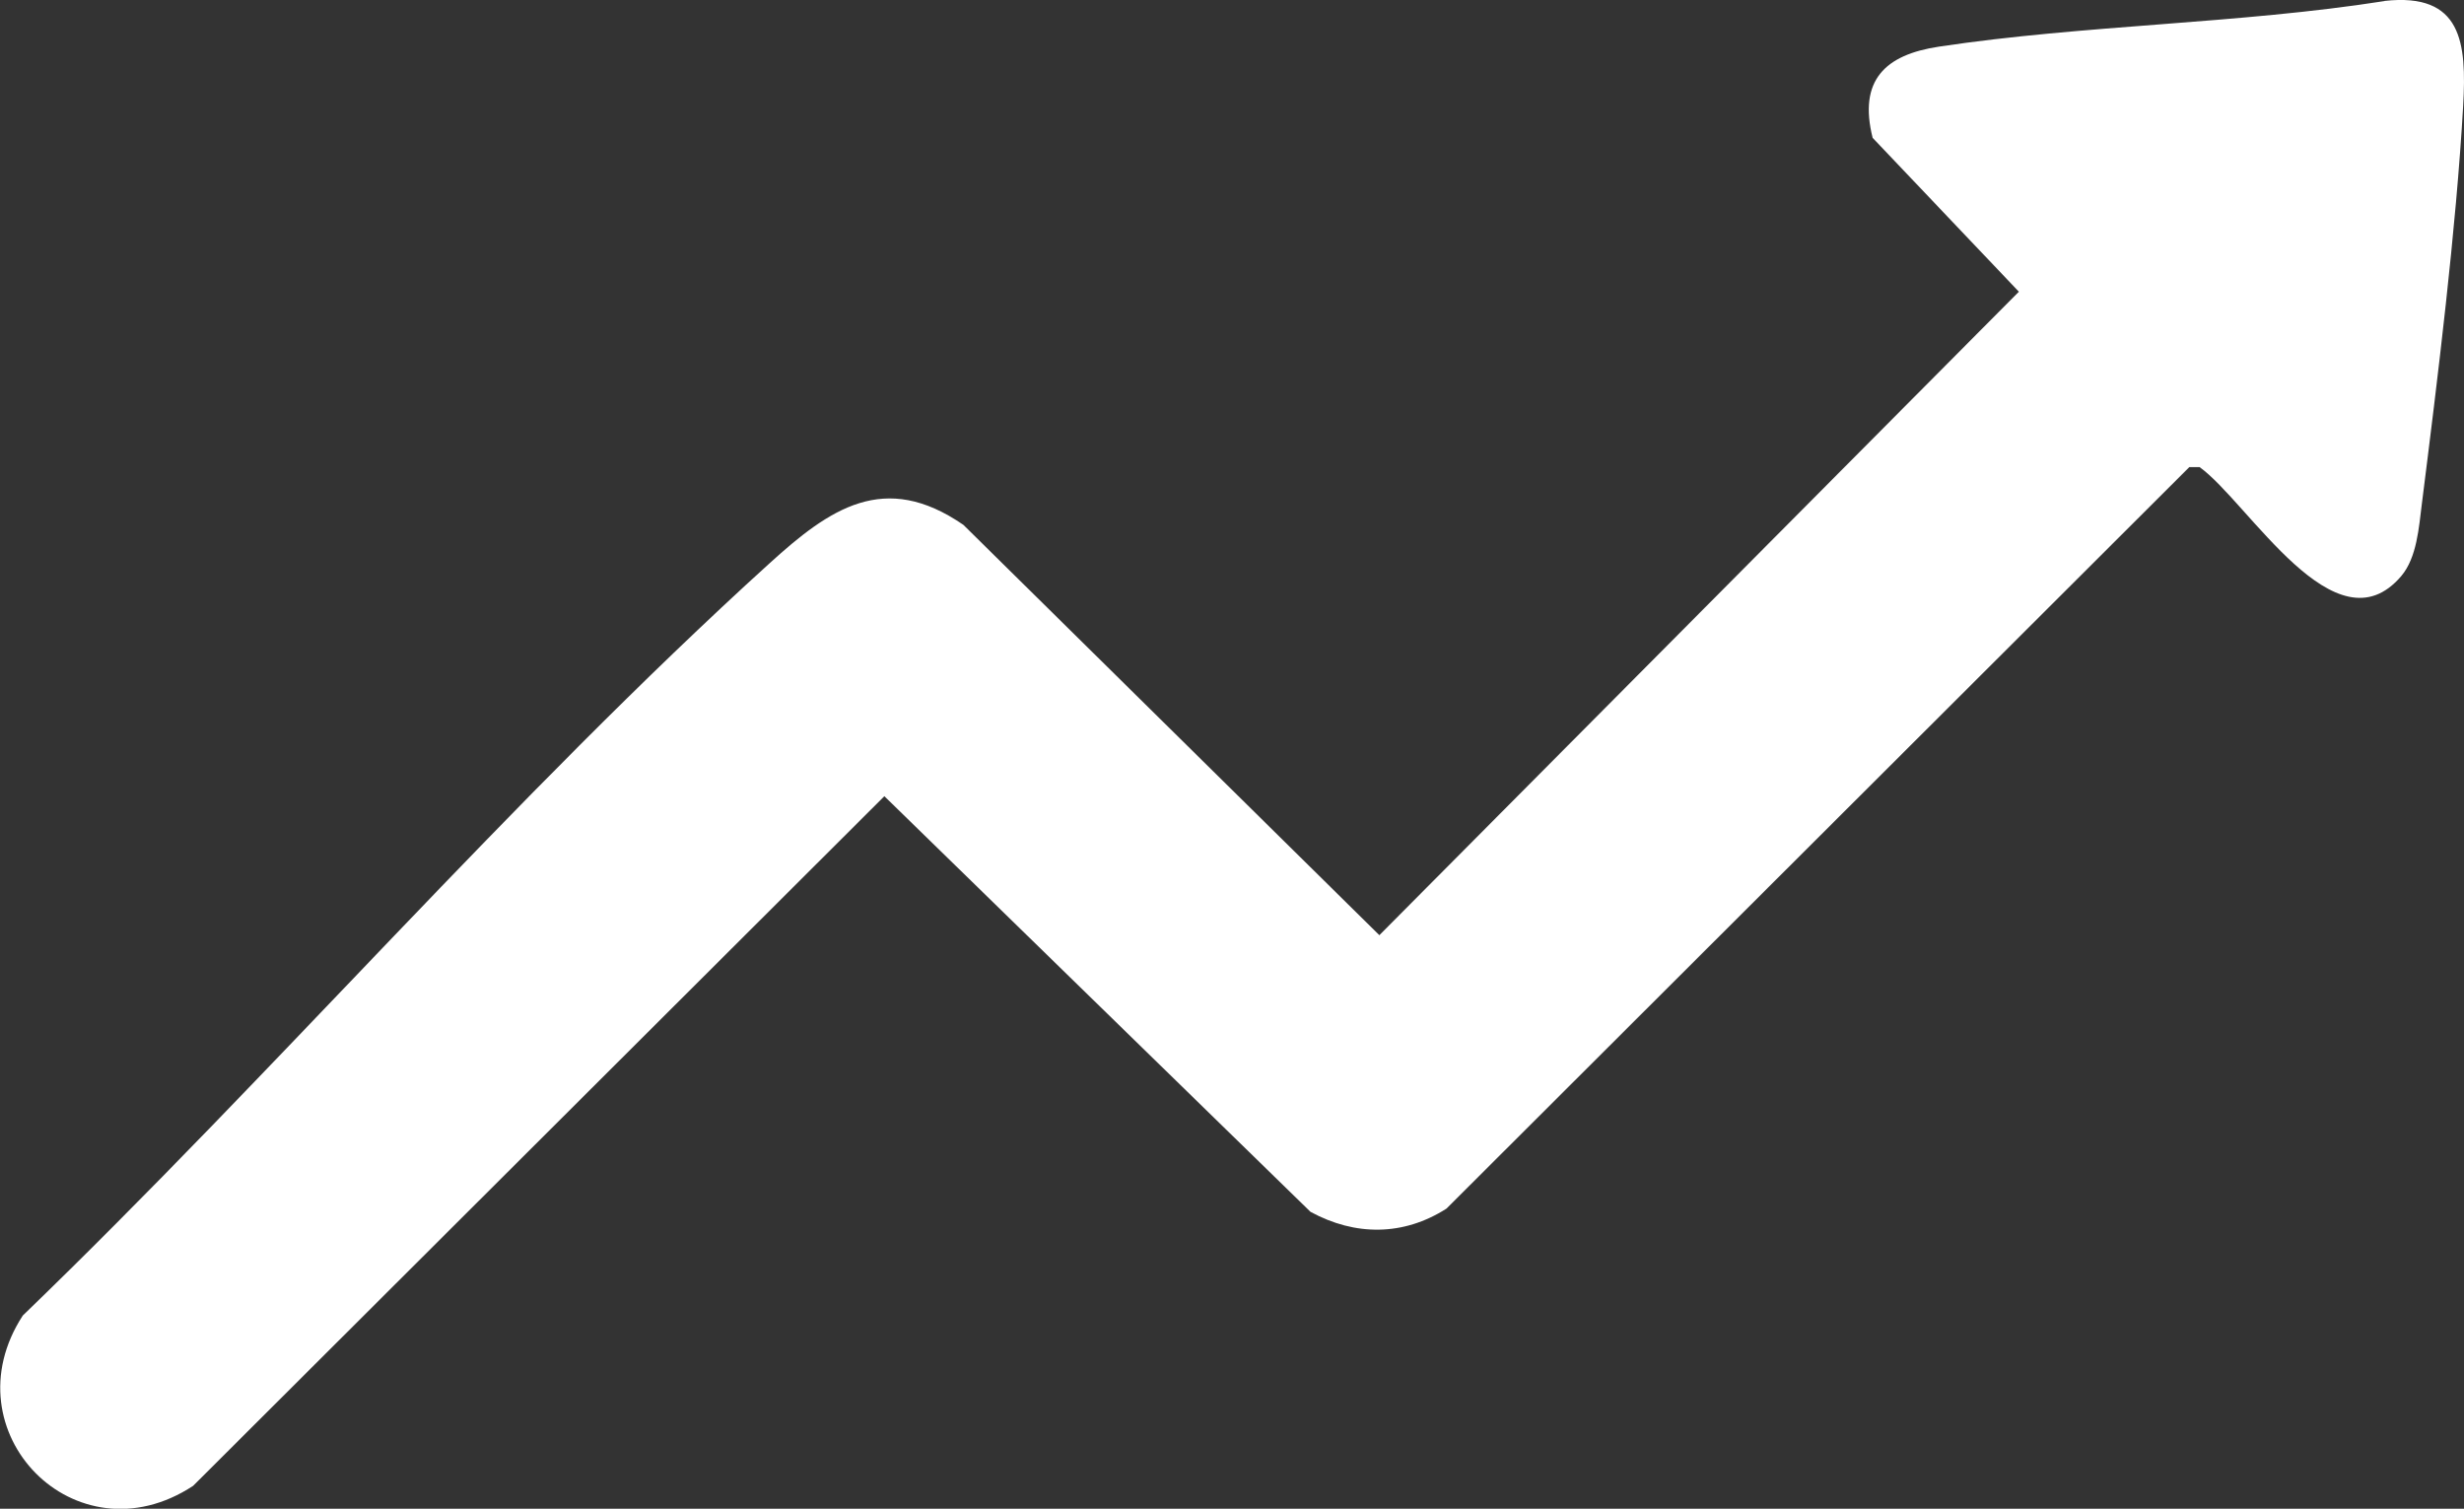 <?xml version="1.0" encoding="UTF-8"?><svg id="uuid-21c7b57e-a31b-4296-a179-d2dac571c0ac" xmlns="http://www.w3.org/2000/svg" viewBox="0 0 212.95 130.39"><rect x="0" y="0" width="212.95" height="130.39" fill="#333333" stroke="none"/><defs><style>.uuid-873d7e80-1054-412d-a3c8-40babb6fcc48{fill:#fff;}</style></defs><g id="uuid-2f8237bb-9e14-4575-9f32-7591aa105436"><path class="uuid-873d7e80-1054-412d-a3c8-40babb6fcc48" d="M206.08.08c6.71-.74,7.1,3.62,6.8,9.03-.61,10.75-2.21,23.63-3.57,34.41-.26,2.07-.43,4.66-1.78,6.26-5.69,6.71-13.2-6.37-17.43-9.41h-.89l-64.2,64.08c-3.72,2.38-7.89,2.38-11.75.28l-36.83-35.92-59.74,59.6c-10.16,6.67-21.24-4.71-14.72-14.72,21.71-20.94,42.29-44.82,64.56-65.03,5.18-4.7,9.9-8.01,16.73-3.3l35.95,35.46,55.27-55.61-12.64-13.3c-1.24-4.97,1.07-7.18,5.74-7.88,12.56-1.89,25.89-1.96,38.51-3.94Z"/></g></svg>